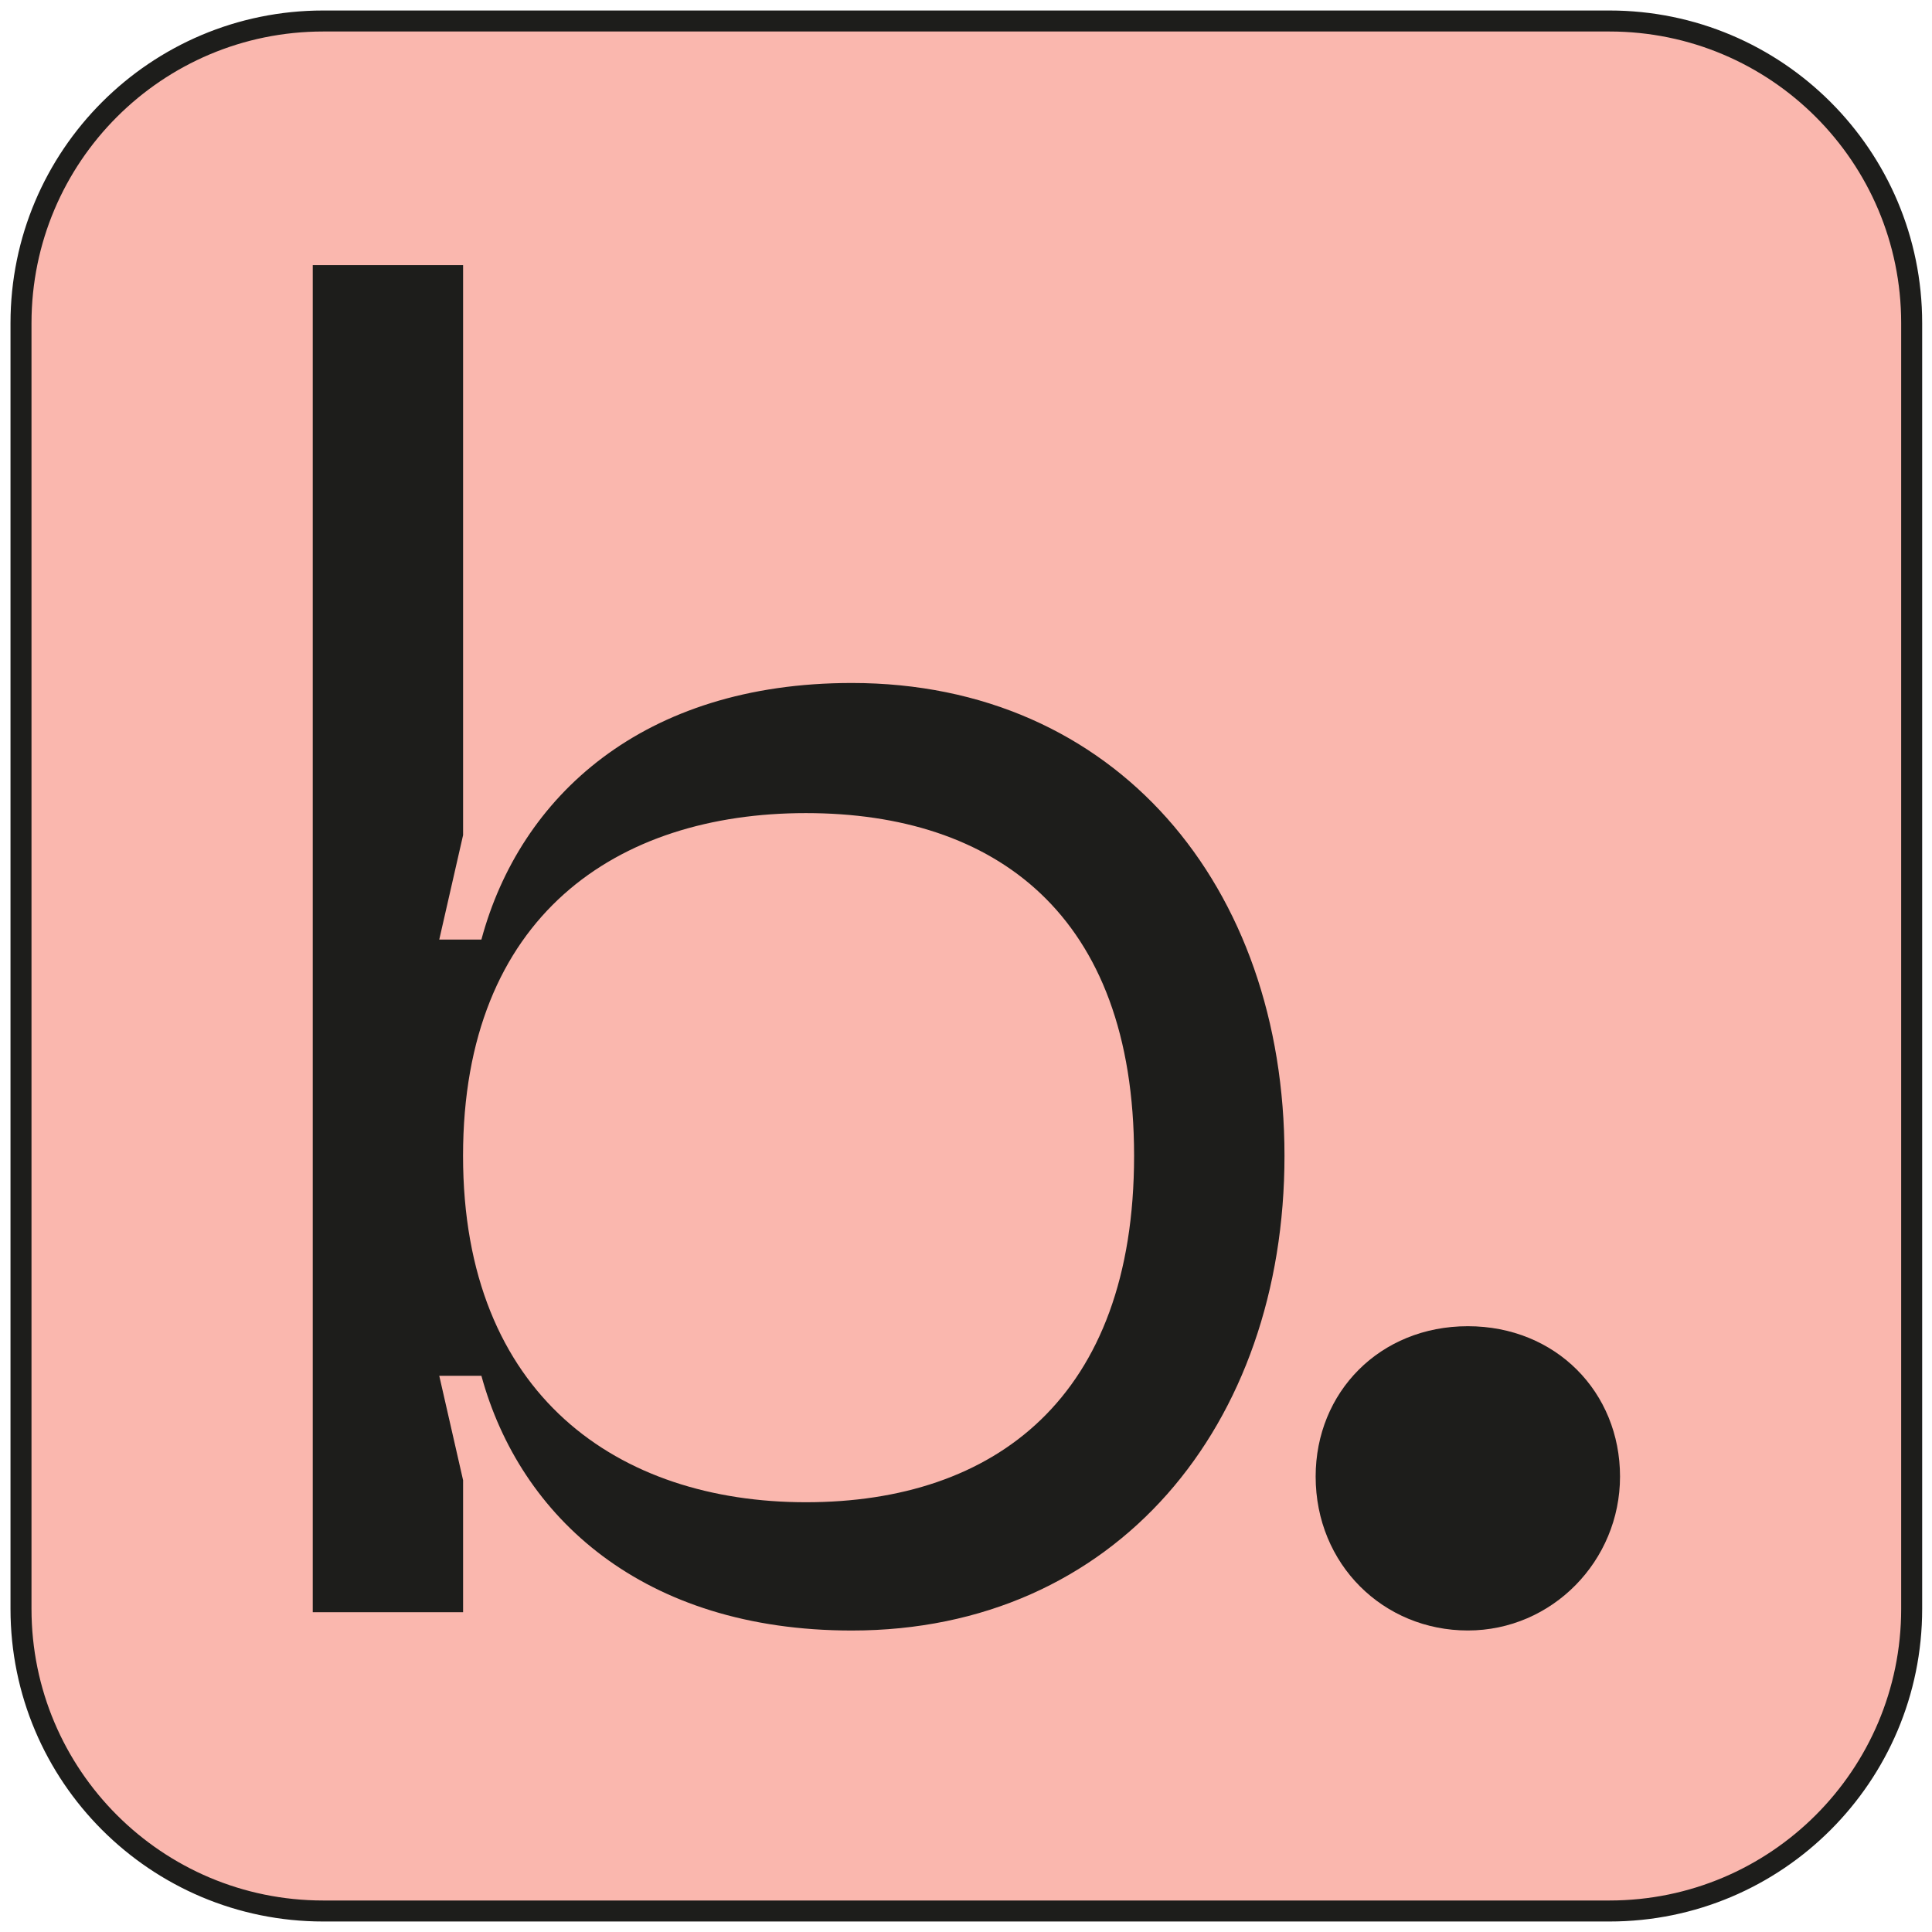 <svg width="92" height="92" viewBox="0 0 92 92" fill="none" xmlns="http://www.w3.org/2000/svg">
<path d="M76.641 1H15.391C7.443 1 1 7.441 1 15.386V76.614C1 84.559 7.443 91 15.391 91H76.641C84.589 91 91.032 84.559 91.032 76.614V15.386C91.032 7.441 84.589 1 76.641 1Z" fill="#FAB7AE" stroke="#1D1D1B" stroke-miterlimit="10"/>
<path d="M14.893 76.771V12.624H22.052V39.767L20.917 44.741H22.924C24.757 37.932 30.607 32.523 40.561 32.523C53.132 32.523 61.166 42.209 61.166 55.04C61.166 67.87 53.135 77.644 40.561 77.644C30.607 77.644 24.759 72.232 22.924 65.513H20.917L22.052 70.487V76.771H14.893ZM38.377 71.535C47.37 71.535 54.004 66.561 54.004 55.04C54.004 43.519 47.37 38.719 38.377 38.719C29.384 38.719 22.05 43.606 22.05 55.04C22.05 66.474 29.471 71.535 38.377 71.535Z" fill="#1D1D1B"/>
<path d="M62.65 70.311C62.65 66.295 65.706 63.153 69.897 63.153C74.089 63.153 77.144 66.295 77.144 70.311C77.144 74.326 73.914 77.642 69.897 77.642C65.88 77.642 62.65 74.5 62.65 70.311Z" fill="#1D1D1B"/>
</svg>
